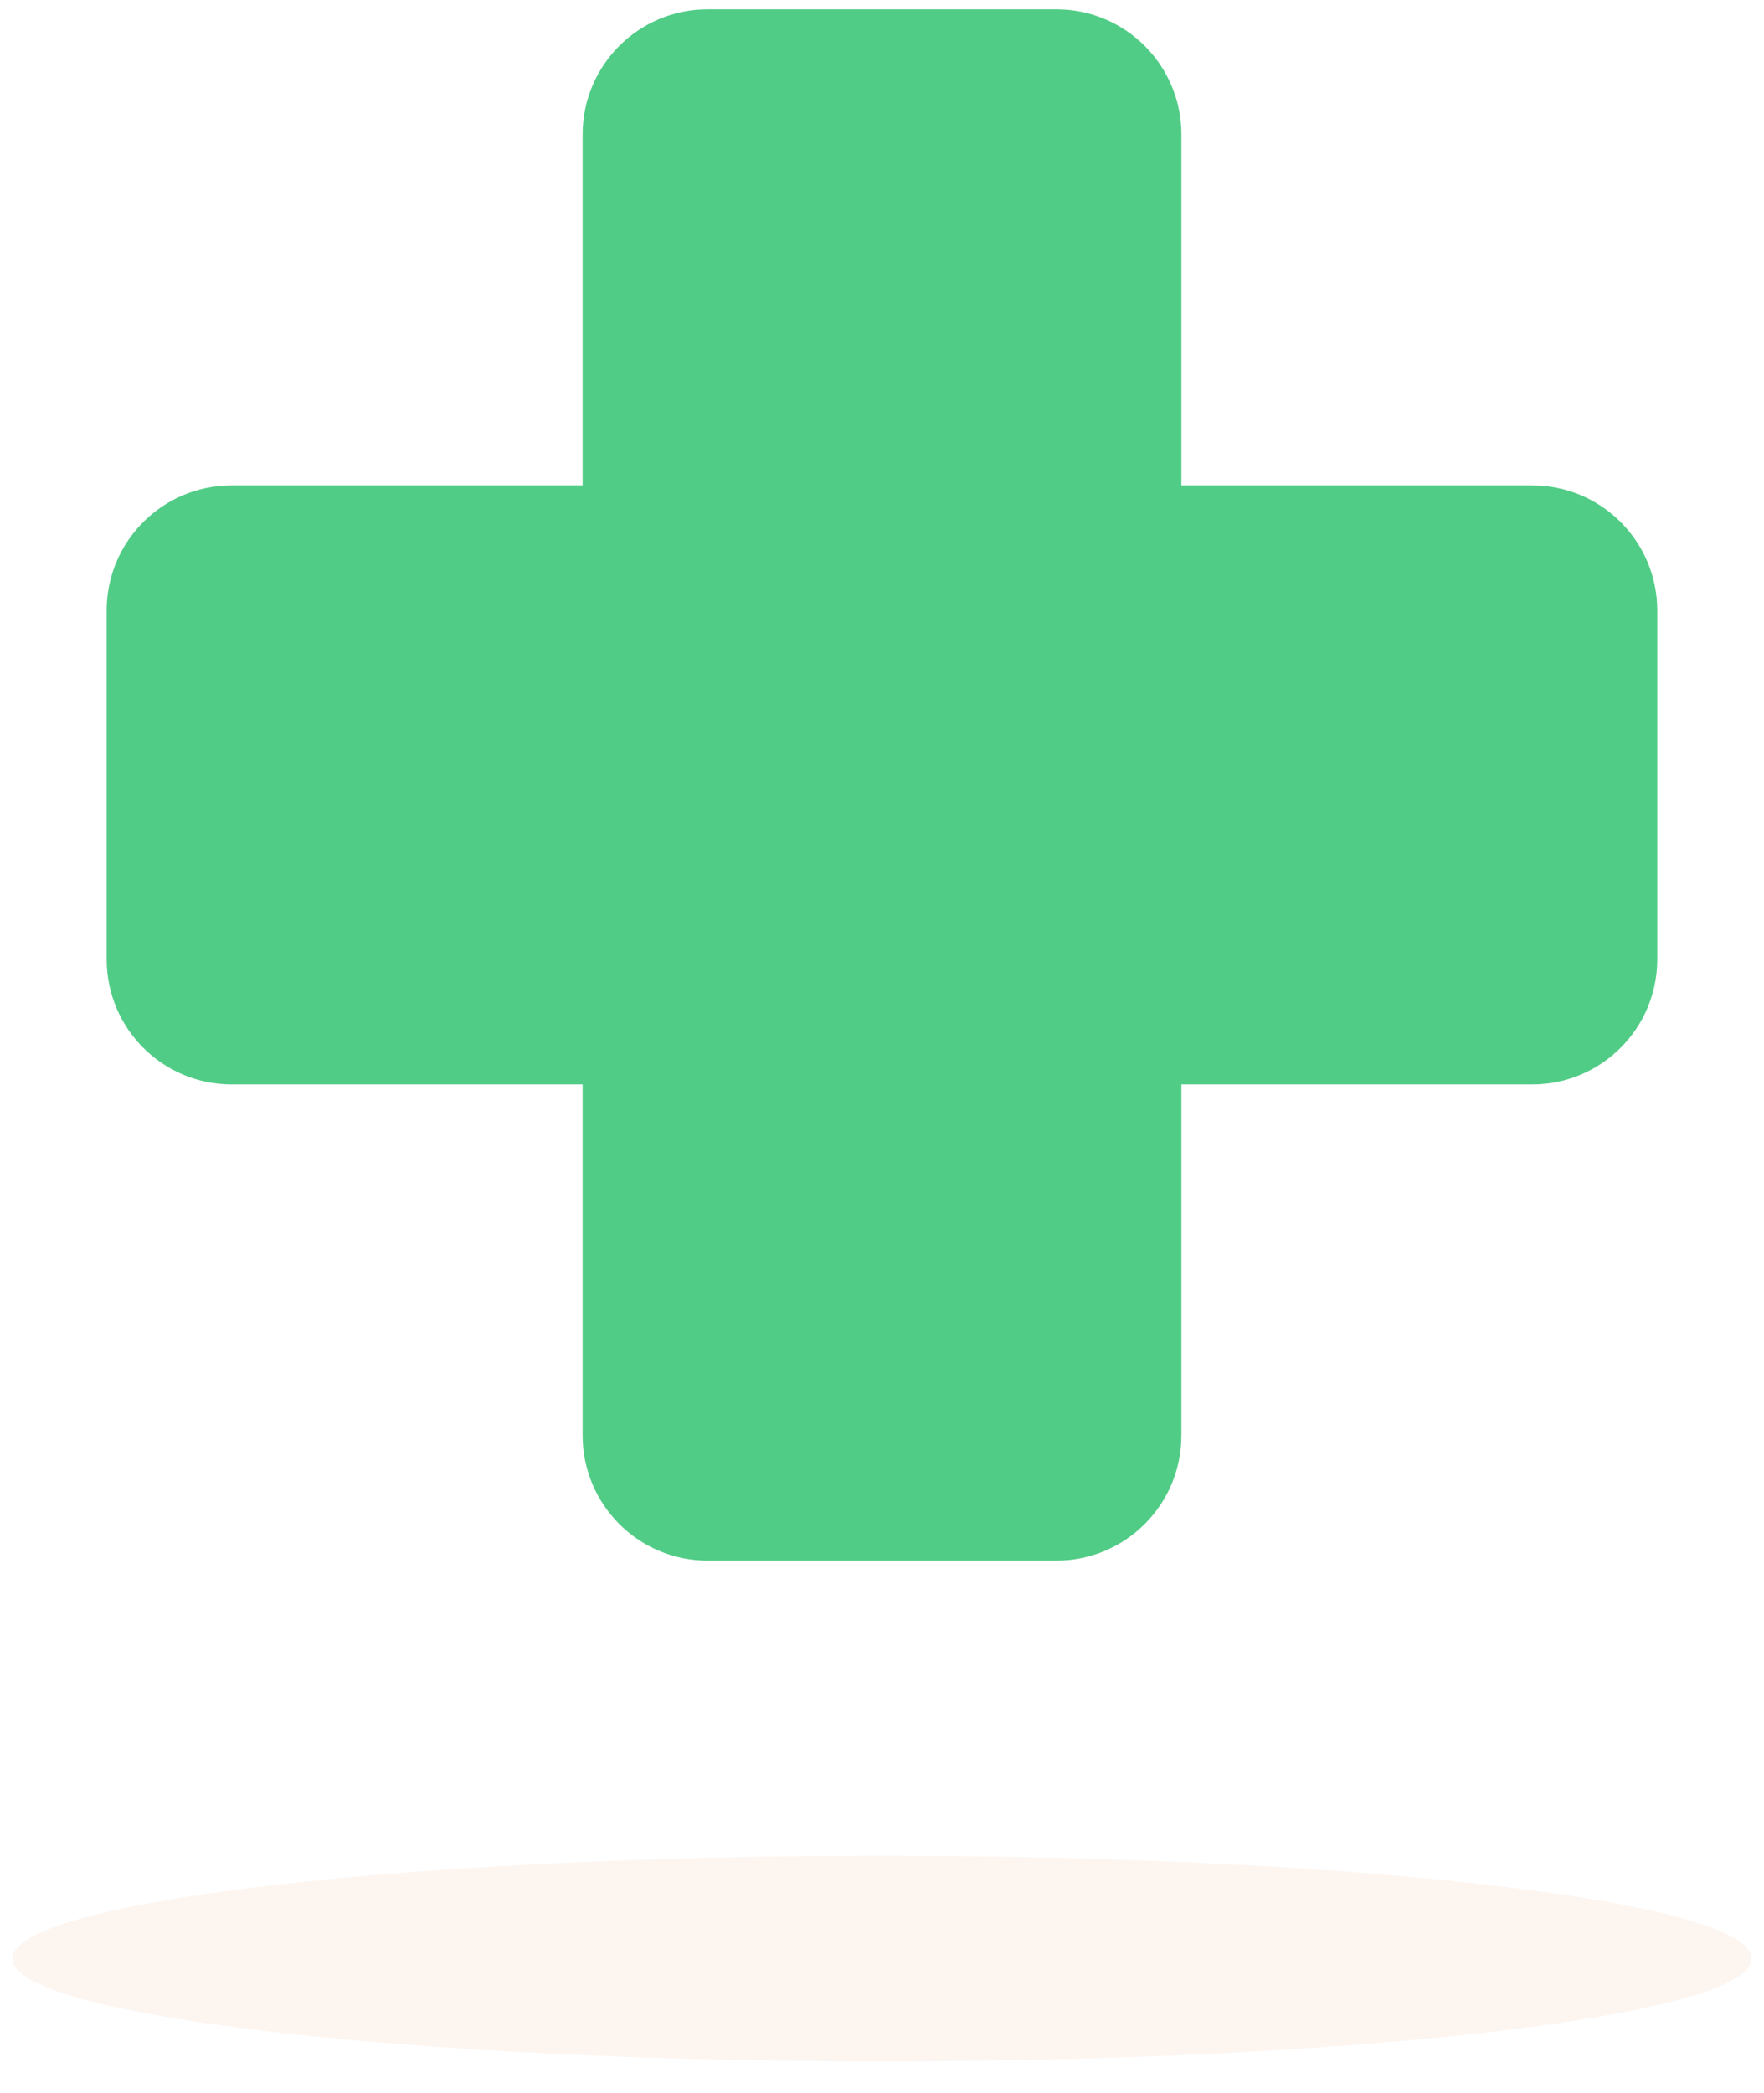 <svg xmlns="http://www.w3.org/2000/svg" width="43" height="51" viewBox="0 0 43 51" fill="none"><g id="Calque_1" clip-path="url(#clip0_56_4210)"><path id="Vector" opacity="0.3" d="M21.499 50.227C33.205 50.227 42.694 49.106 42.694 47.722C42.694 46.339 33.205 45.218 21.499 45.218C9.793 45.218 0.304 46.339 0.304 47.722C0.304 49.106 9.793 50.227 21.499 50.227Z" fill="#F6DECB"></path><g id="Group"><path id="Vector_2" d="M2.6 14.875L2.6 23.375C2.6 25.059 3.964 26.424 5.648 26.424L37.35 26.424C39.033 26.424 40.398 25.059 40.398 23.375V14.875C40.398 13.192 39.033 11.827 37.35 11.827L5.648 11.827C3.964 11.827 2.6 13.192 2.6 14.875Z" fill="#51CC86"></path><path id="Vector_3" d="M17.25 38.026H25.75C27.434 38.026 28.798 36.661 28.798 34.977L28.798 3.275C28.798 1.592 27.434 0.227 25.75 0.227H17.25C15.566 0.227 14.202 1.592 14.202 3.275L14.202 34.977C14.202 36.661 15.566 38.026 17.25 38.026Z" fill="#51CC86"></path></g></g><defs><clipPath id="clip0_56_4210"><rect width="42.393" height="50" fill="white" transform="translate(0.304 0.227)"></rect></clipPath></defs></svg>